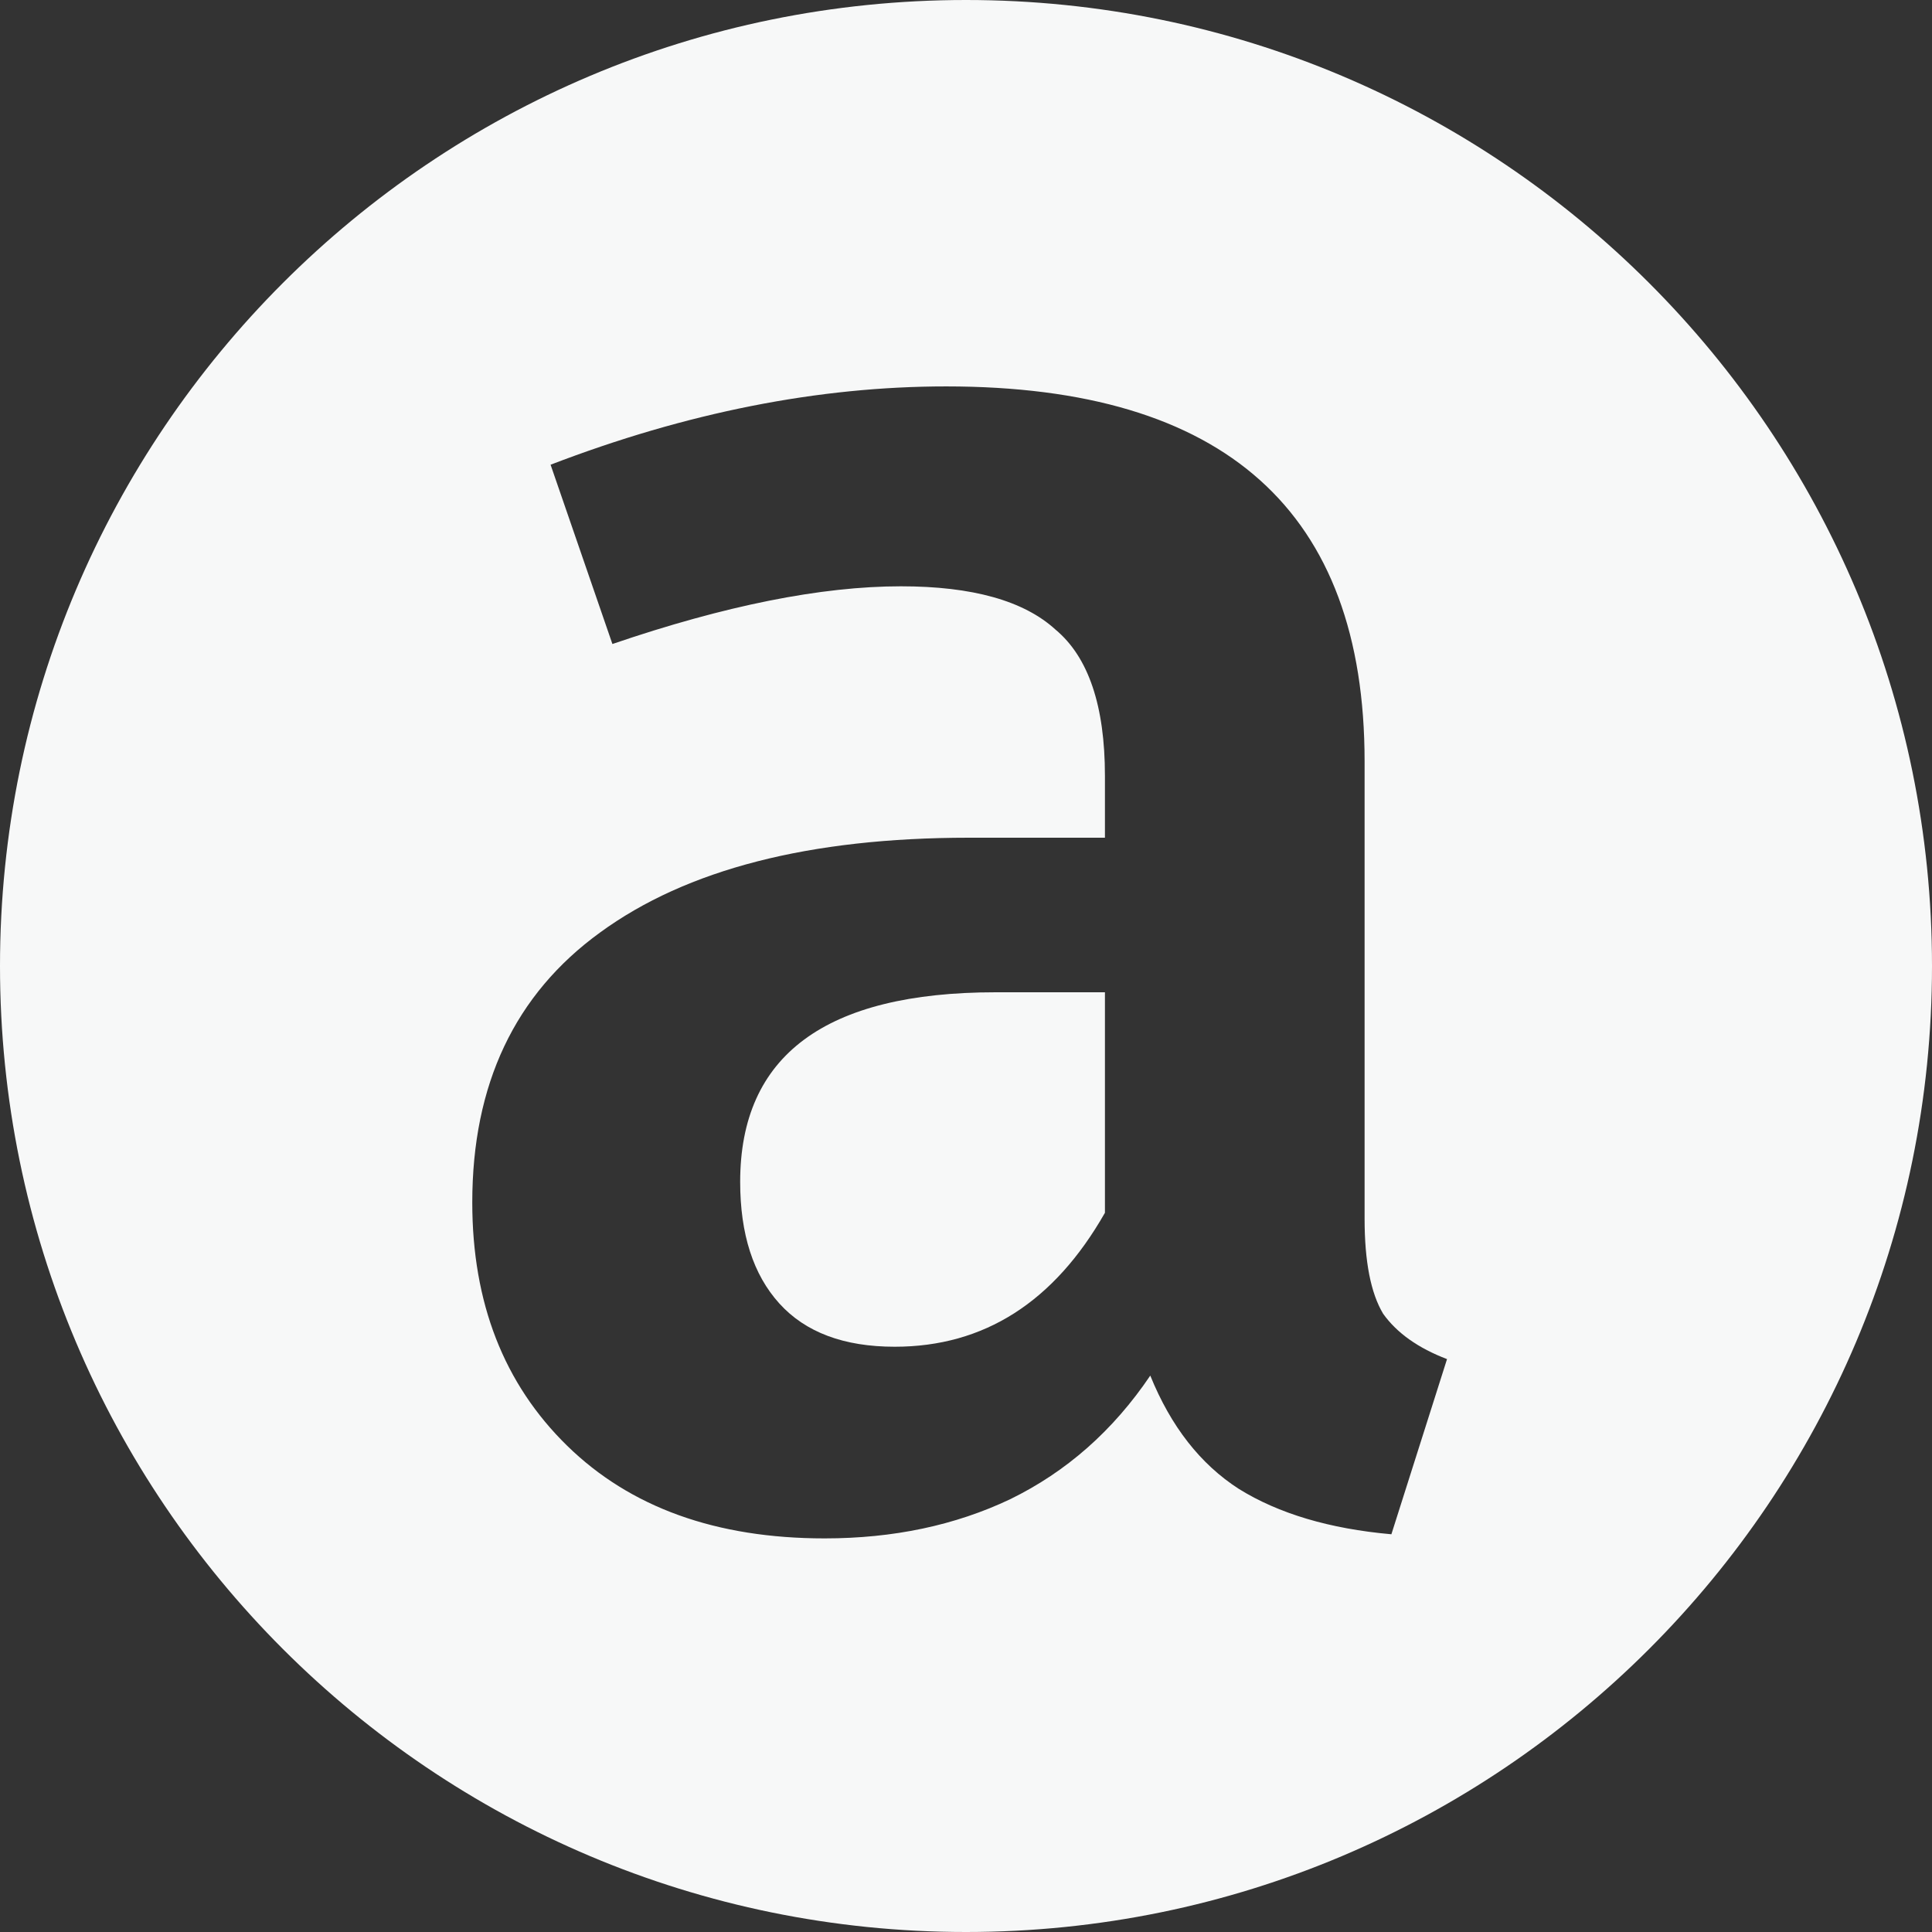 <svg width="250" height="250" viewBox="0 0 250 250" fill="none" xmlns="http://www.w3.org/2000/svg">
<rect x="0" y="0" width="250" height="250" fill="#333333" stroke="none"/>
<path d="M142.978 156.934C136.4 168.489 127.334 174.267 115.778 174.267C109.2 174.267 104.223 172.4 100.845 168.667C97.467 164.934 95.778 159.689 95.778 152.934C95.778 136.578 106.8 128.4 128.845 128.4H142.978V156.934Z" fill="#F7F8F8"/>
<path fill-rule="evenodd" clip-rule="evenodd" d="M125 250C194.036 250 250 194.036 250 125C250 55.964 194.036 0 125 0C55.964 0 0 55.964 0 125C0 194.036 55.964 250 125 250ZM178.978 170C177.378 167.334 176.578 163.245 176.578 157.734V98.534C176.578 66.178 158.534 50.001 122.445 50.001C105.912 50.001 88.845 53.378 71.245 60.134L79.245 83.334C93.823 78.356 106.267 75.867 116.578 75.867C125.823 75.867 132.489 77.734 136.578 81.467C140.845 85.023 142.978 91.334 142.978 100.4V108.4H125.378C104.756 108.4 88.845 112.489 77.645 120.667C66.623 128.667 61.112 140.312 61.112 155.6C61.112 168.578 65.201 179.067 73.378 187.067C81.556 195.067 92.667 199.067 106.712 199.067C115.6 199.067 123.6 197.378 130.712 194C138 190.445 144.045 185.112 148.845 178C151.512 184.578 155.334 189.467 160.312 192.667C165.467 195.867 172.045 197.823 180.045 198.534L187.245 175.867C183.512 174.445 180.756 172.489 178.978 170Z" fill="#F7F8F8"/>
</svg>
